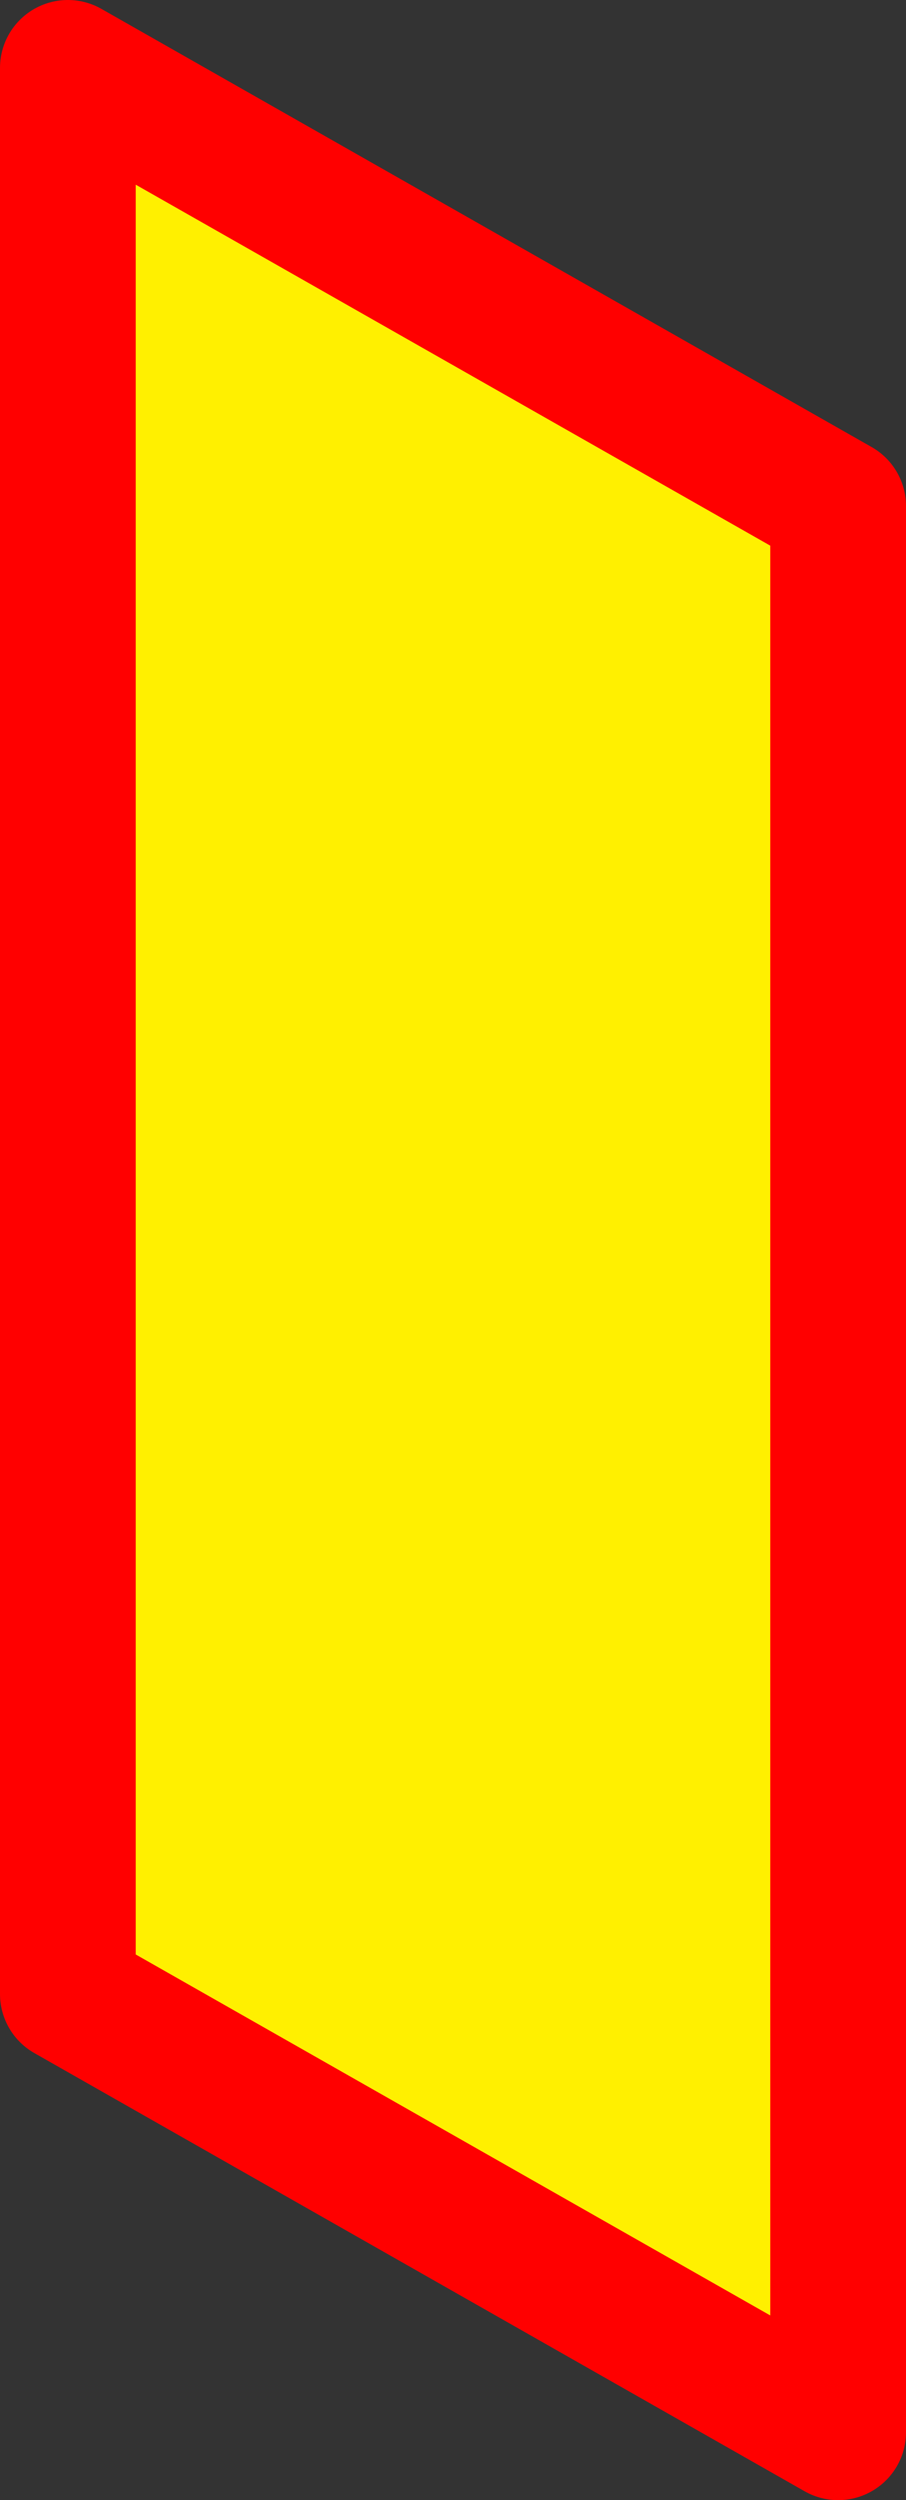 <?xml version="1.0" encoding="UTF-8" standalone="no"?>
<svg xmlns:xlink="http://www.w3.org/1999/xlink" height="36.8px" width="13.35px" xmlns="http://www.w3.org/2000/svg">
  <rect width="100%" height="100%" fill="#333333" stroke="none"/>
  <g transform="matrix(1.0, 0.0, 0.0, 1.0, 6.65, 18.4)">
    <path d="M5.7 17.4 L-5.65 10.95 -5.65 -17.4 5.7 -10.95 5.7 17.4" fill="#fff000" fill-rule="evenodd" stroke="none"/>
    <path d="M5.7 17.4 L-5.65 10.95 -5.65 -17.4 5.7 -10.95 5.7 17.4 Z" fill="none" stroke="#ff0000" stroke-linecap="round" stroke-linejoin="round" stroke-width="2.0"/>
  </g>
</svg>
